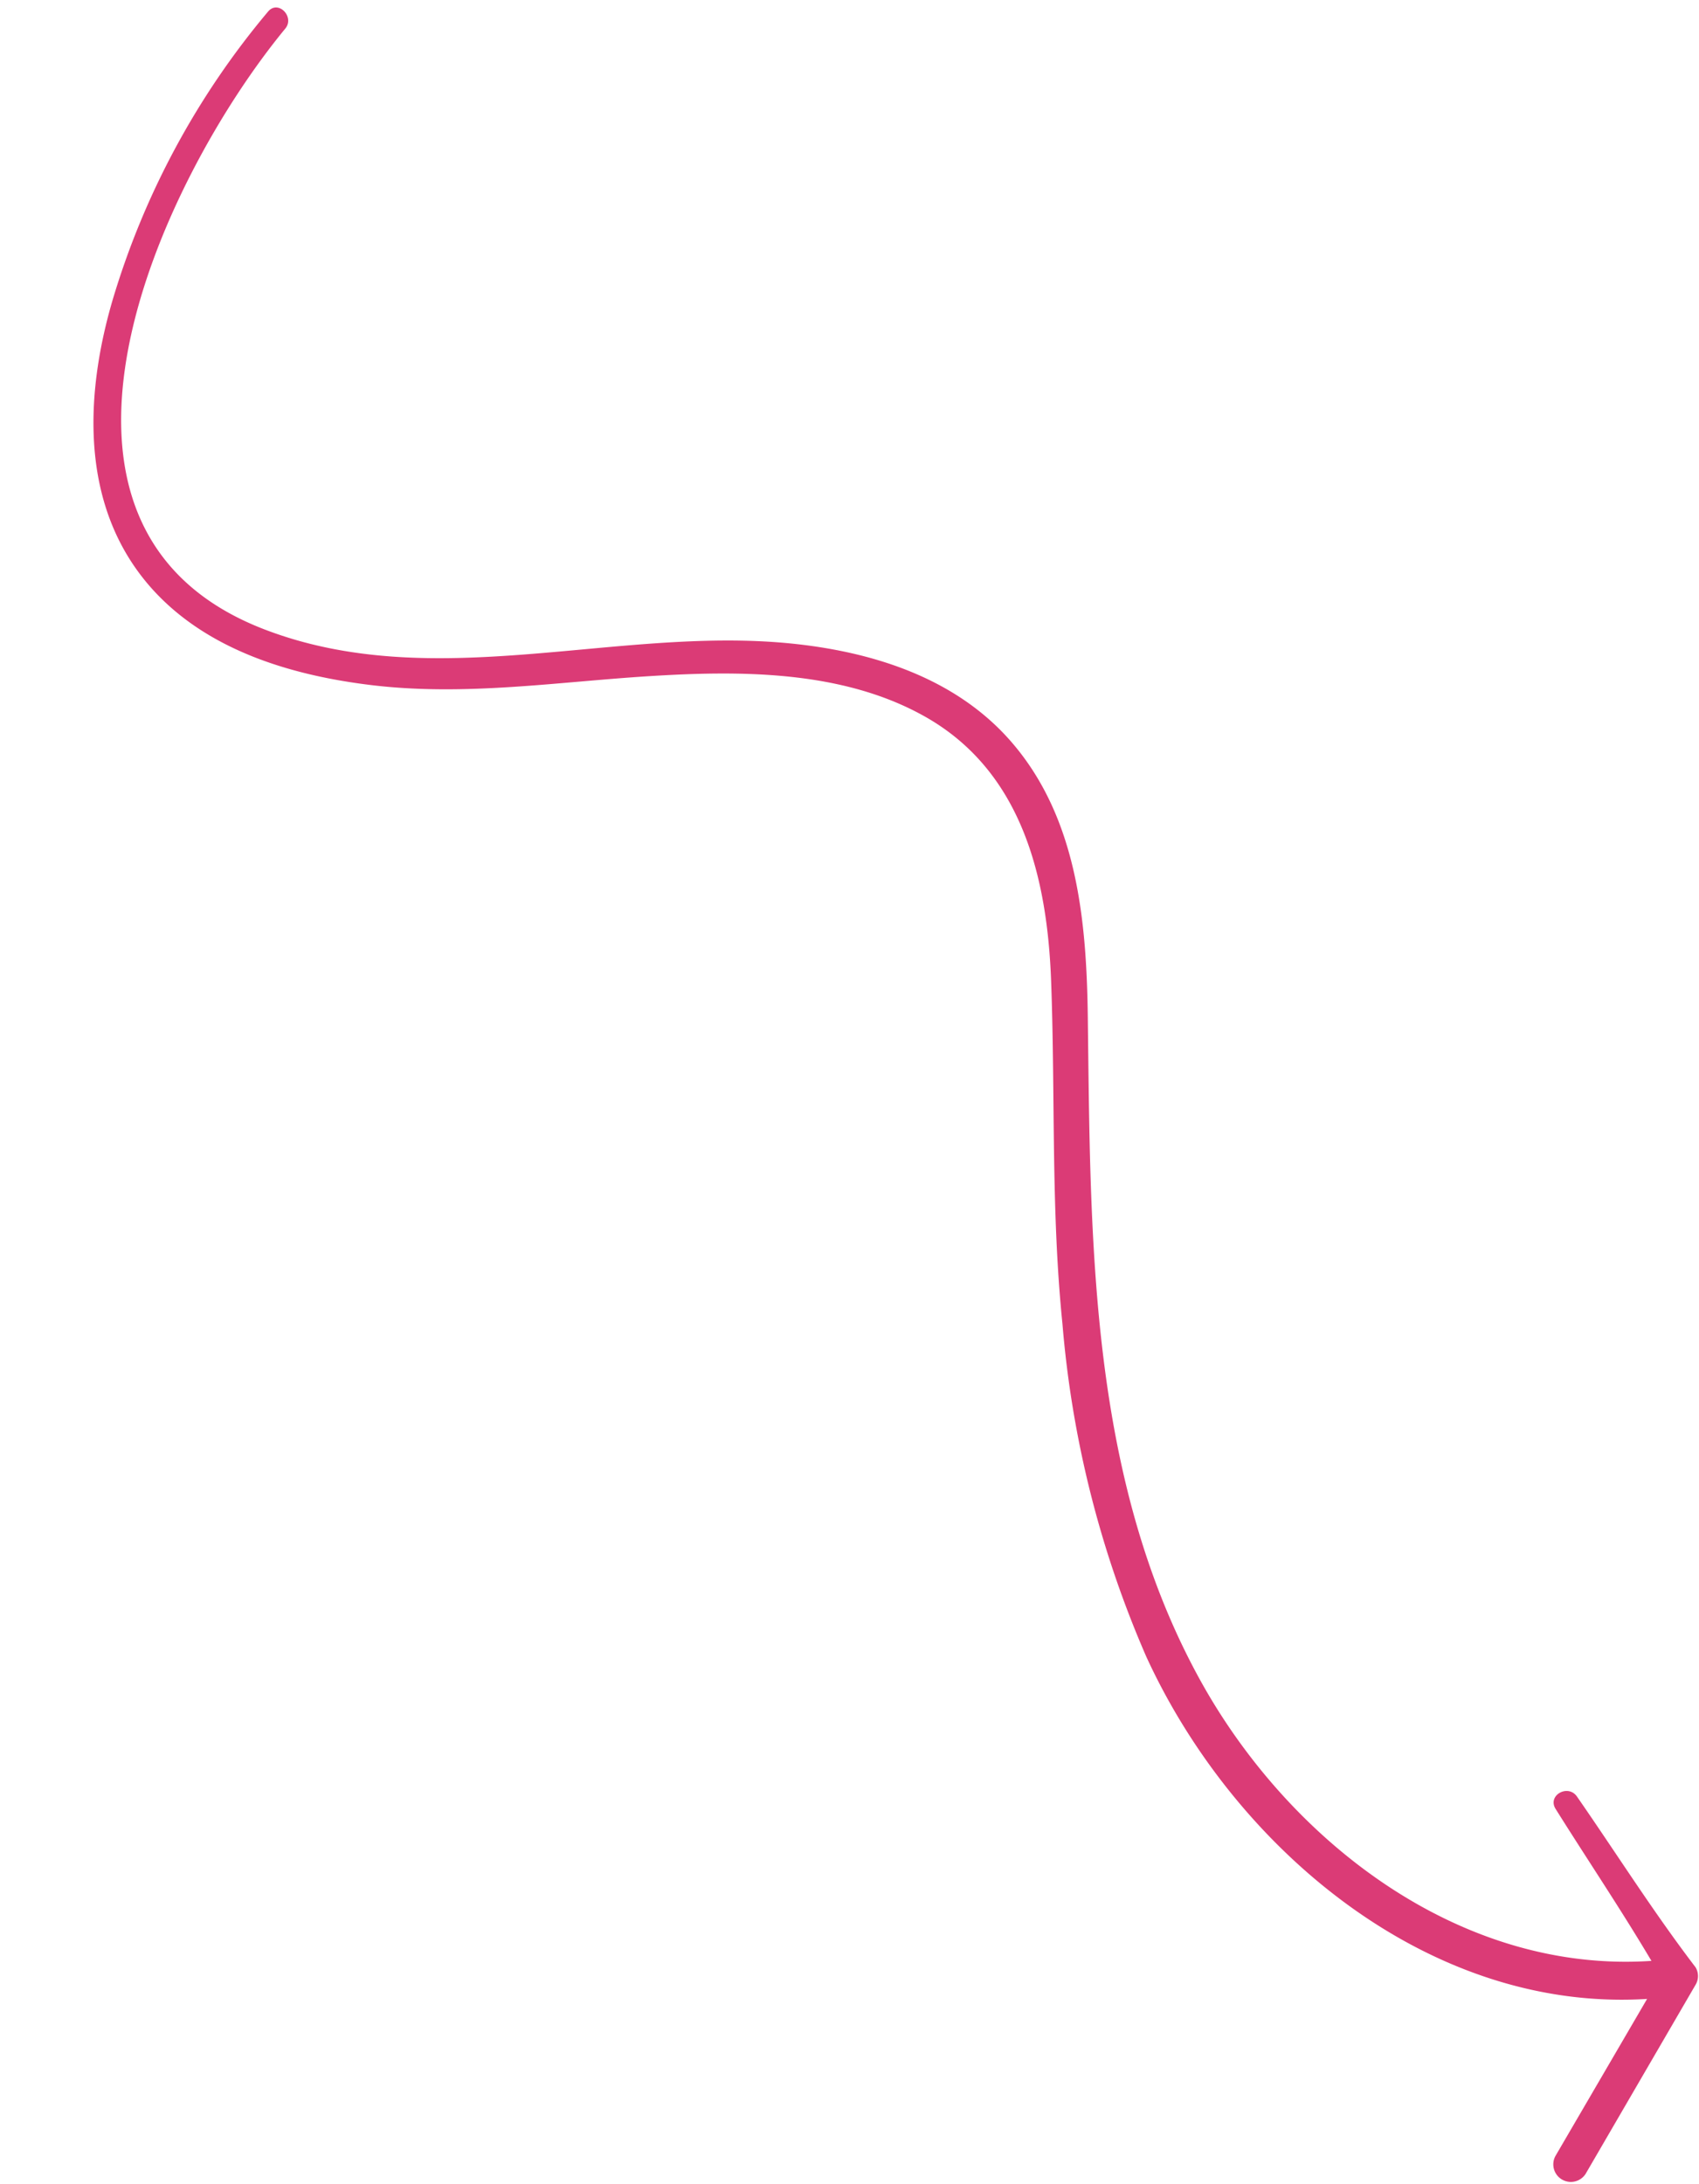 <?xml version="1.0" encoding="UTF-8" standalone="no"?><svg xmlns="http://www.w3.org/2000/svg" xmlns:xlink="http://www.w3.org/1999/xlink" fill="#db3b76" height="116.8" preserveAspectRatio="xMidYMid meet" version="1" viewBox="-5.0 -0.4 90.9 116.8" width="90.9" zoomAndPan="magnify"><g data-name="24" id="change1_1"><path d="M85.716,104.8c-2.25-2.944-4.233-6.089-6.346-9.131-.478-.688-1.6-.064-1.14.666,1.7,2.711,3.492,5.37,5.125,8.122-10.267.692-19.461-6.44-24.214-15.142C53.263,78.555,53.352,65.955,53.2,54.045c-.063-5.149-.549-10.651-4.048-14.723C46.163,35.839,41.644,34.43,37.21,34c-9.326-.9-18.994,2.738-28.064-.744-14.174-5.443-5.6-23.976,1.115-32.124C10.786.5,9.88-.425,9.343.218A43.03,43.03,0,0,0,1.008,15.7C-.5,20.884-.694,26.784,3.1,31.048c2.986,3.351,7.556,4.691,11.871,5.2,4.945.578,9.783-.175,14.71-.487,4.905-.31,10.36-.332,14.774,2.14,5.2,2.91,6.573,8.582,6.781,14.139.23,6.124-.015,12.229.606,18.341a56.008,56.008,0,0,0,4.488,17.811c4.69,10.221,15.076,19.029,26.792,18.3l-4.91,8.411a.939.939,0,0,0,1.62.946l5.88-10.106A.91.91,0,0,0,85.716,104.8Z"/></g></svg>